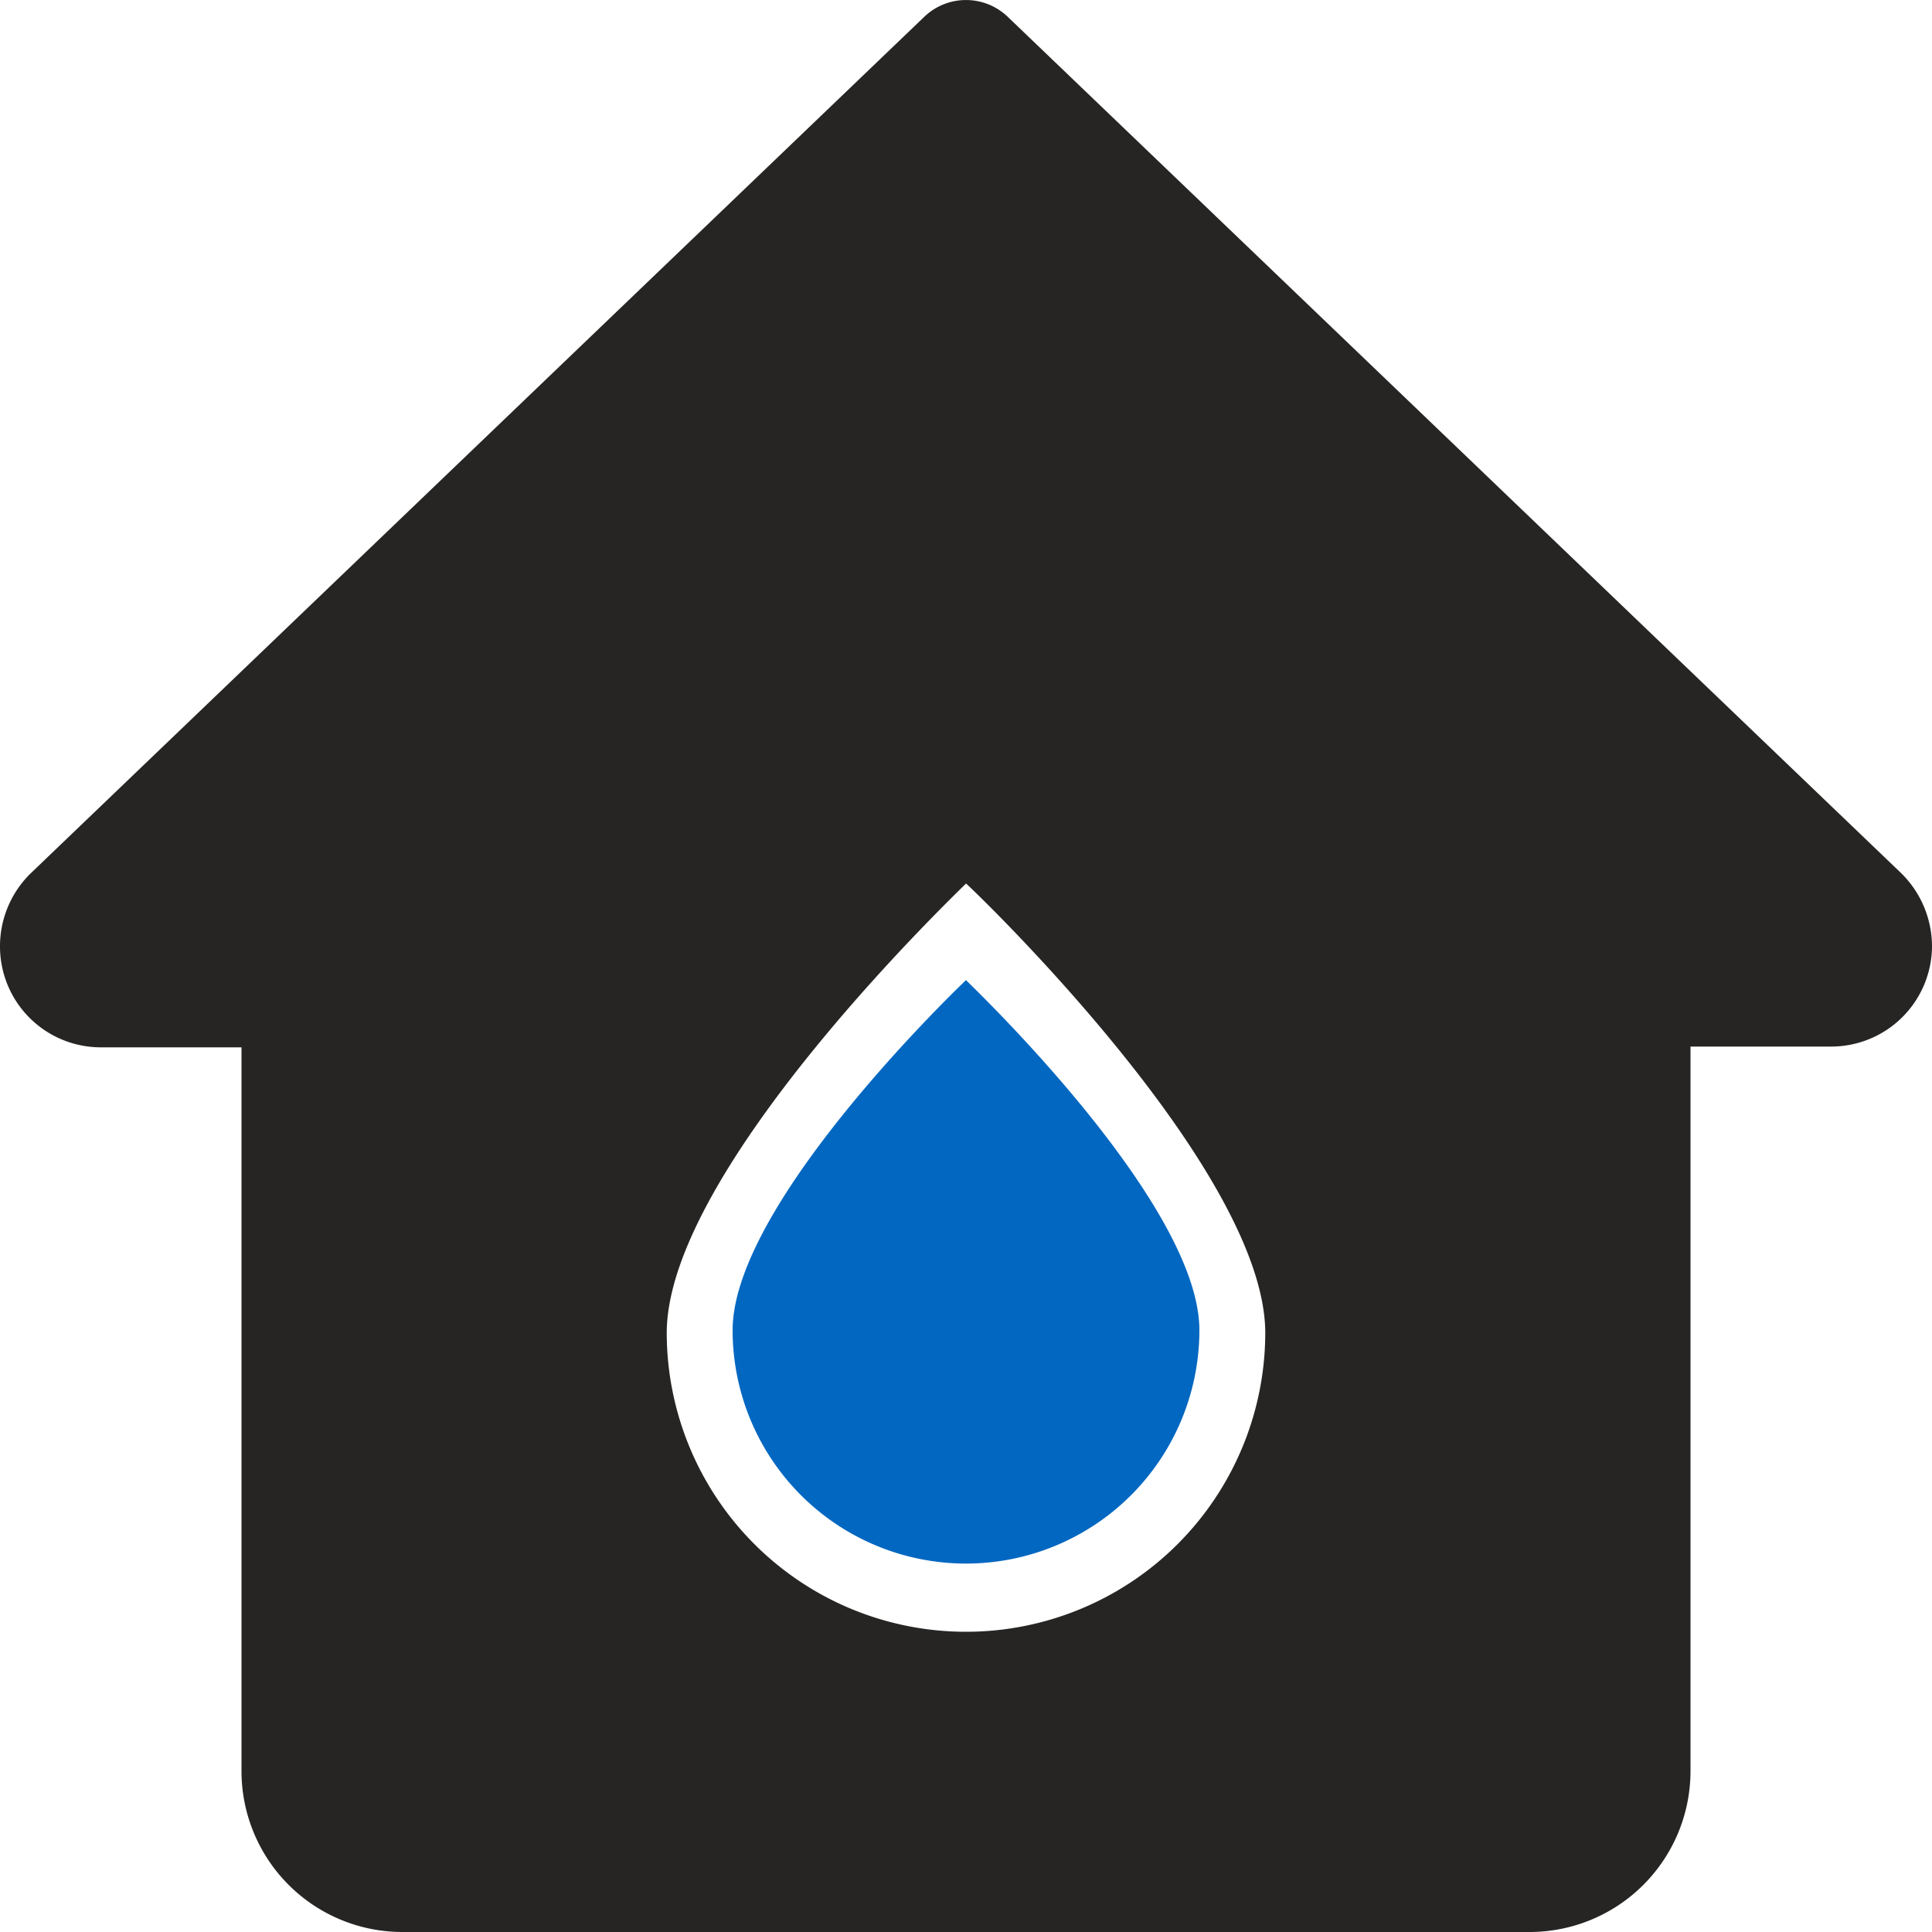 <svg xmlns="http://www.w3.org/2000/svg" id="Layer_1" data-name="Layer 1" viewBox="0 0 100 100"><defs><style>.cls-1{fill:#262524;}.cls-2{fill:#0267c1;}</style></defs><title>Proper Water Mitigation</title><path class="cls-1" d="M98.41,45.2,52.16.87a3.12,3.12,0,0,0-4.32,0L1.54,45.25A5.28,5.28,0,0,0,0,49a5.22,5.22,0,0,0,5.21,5.21H12.5v37.5A8.33,8.33,0,0,0,20.83,100H79.17a8.33,8.33,0,0,0,8.33-8.33V54.17h7.29A5.22,5.22,0,0,0,100,49,5.32,5.32,0,0,0,98.41,45.2ZM50,84.46A15.49,15.49,0,0,1,34.51,69C34.51,60.41,50,45.77,50,45.73S65.49,60.41,65.49,69A15.49,15.49,0,0,1,50,84.46Z"></path><path class="cls-2" d="M50,50.73S37.92,62.18,37.92,68.85a12.08,12.08,0,0,0,24.16,0C62.08,62.18,50,50.76,50,50.73Z"></path></svg>